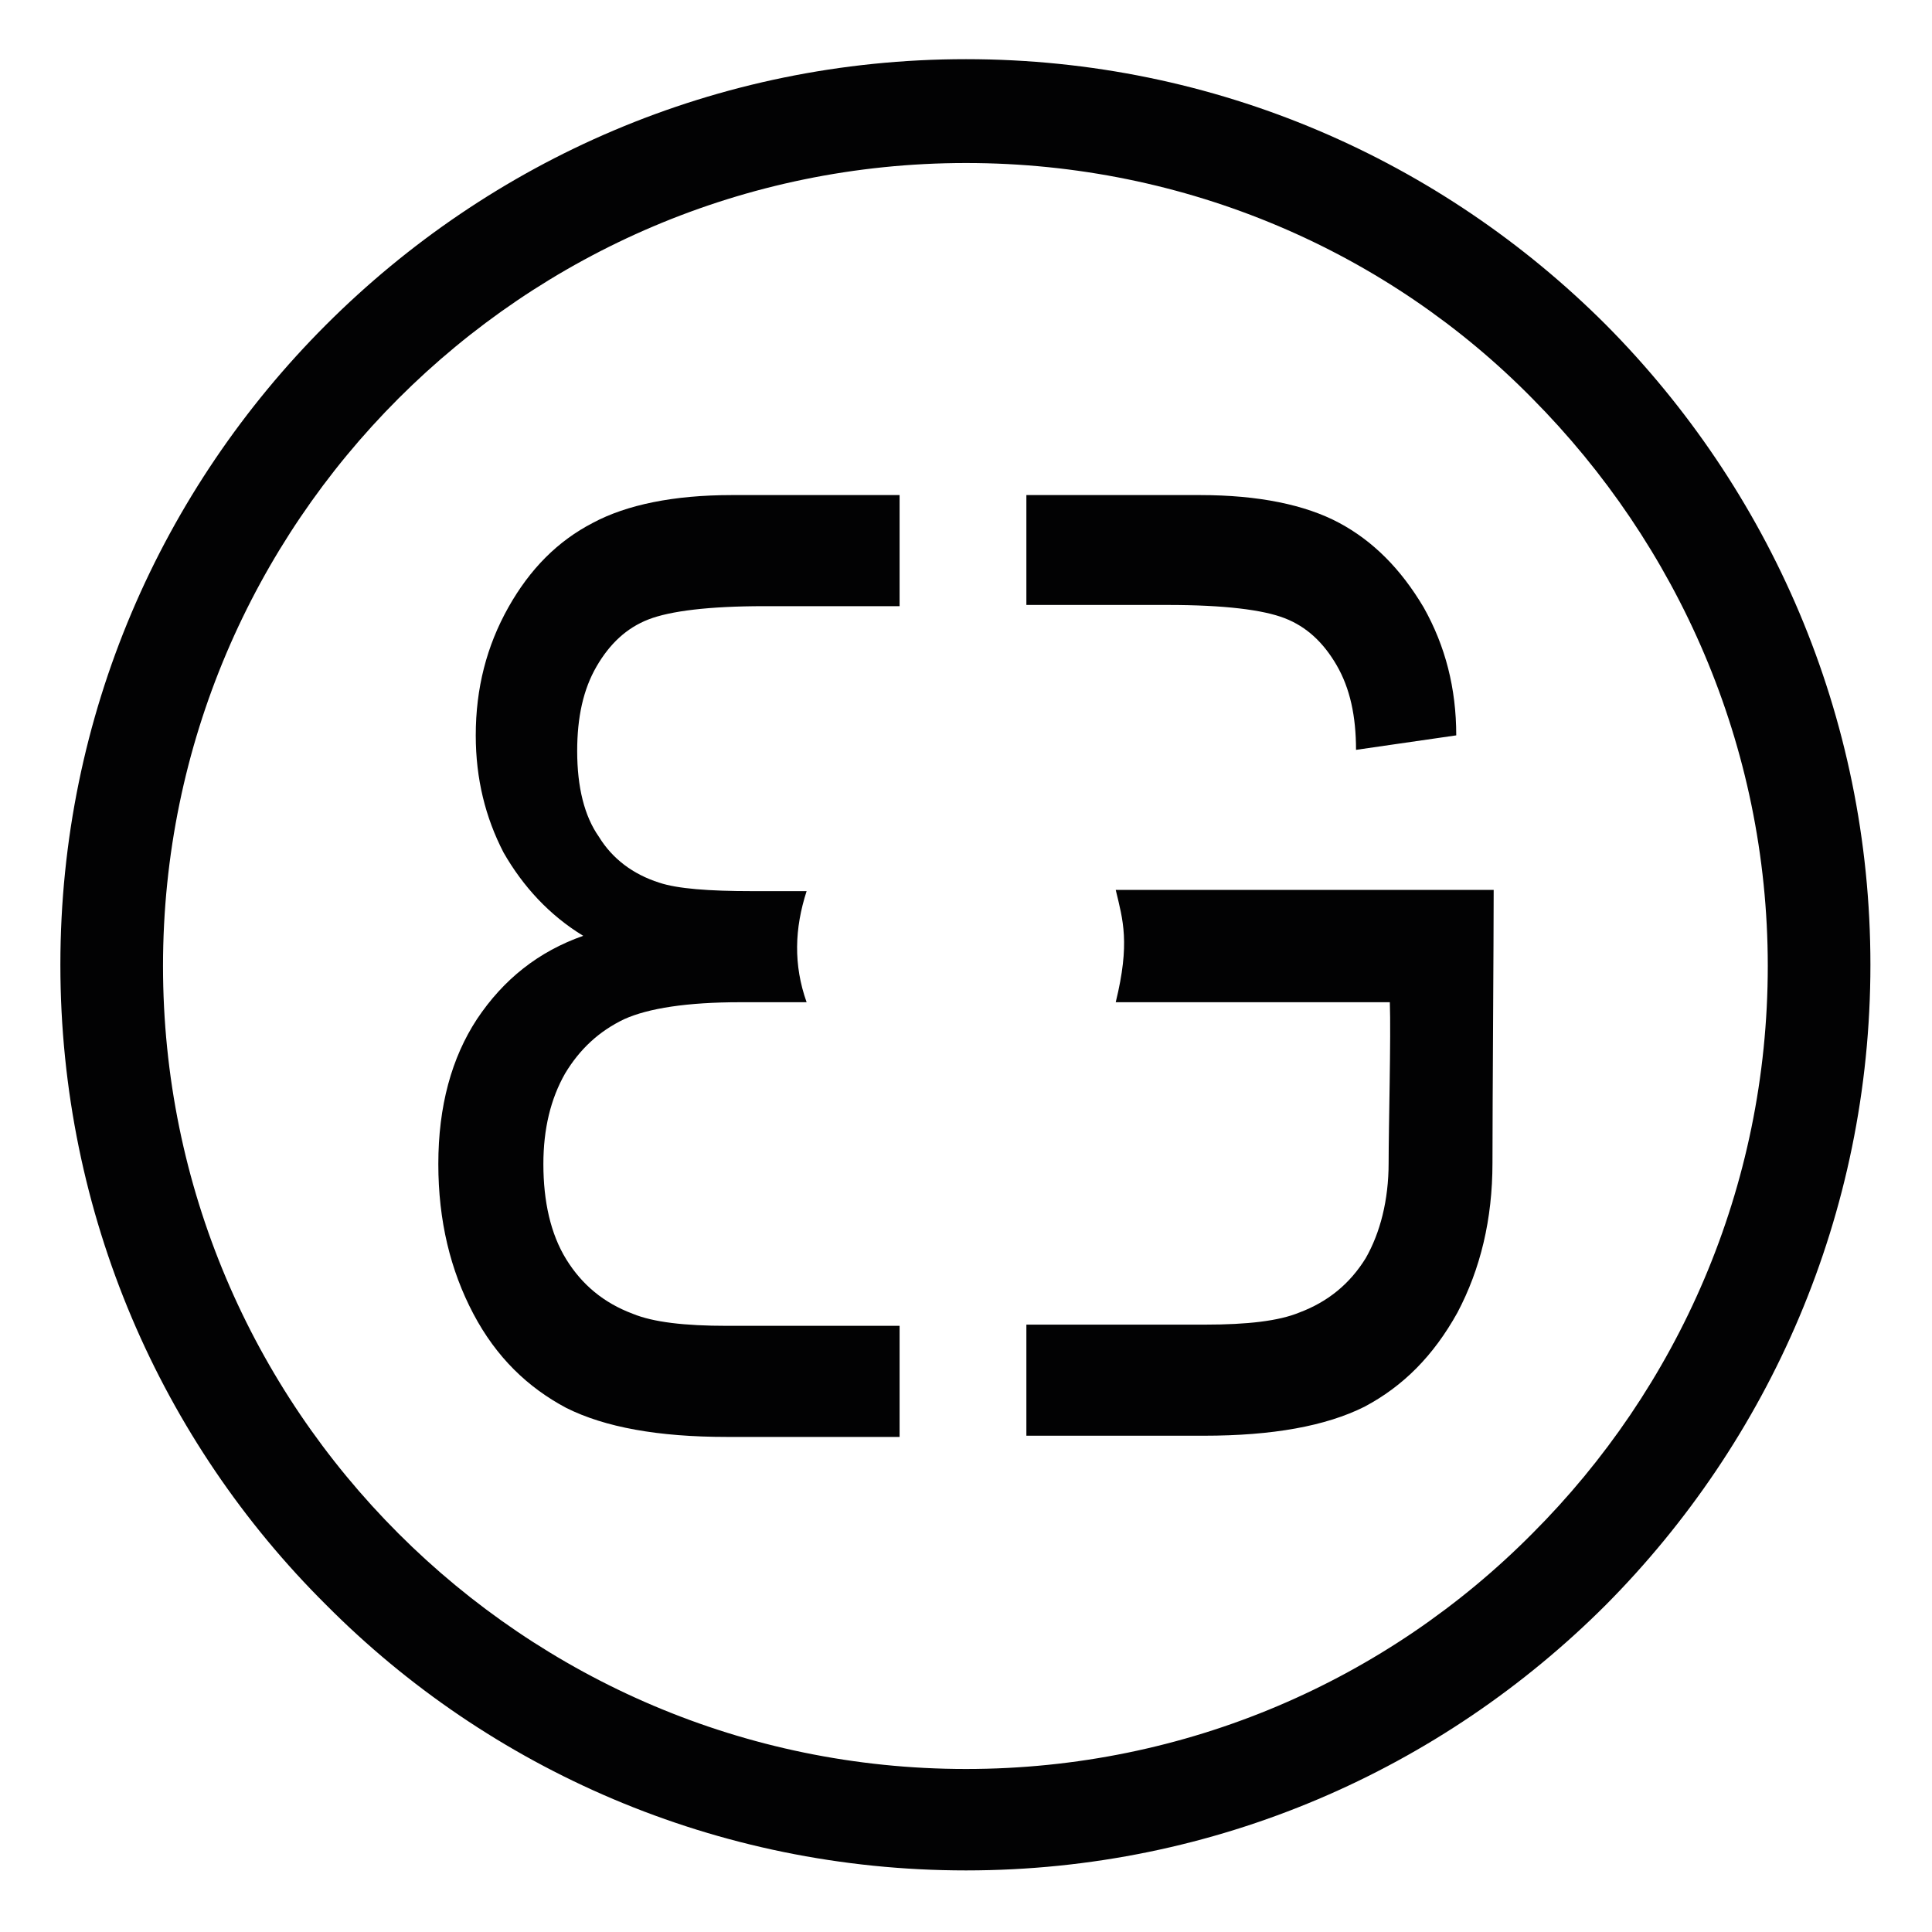 <?xml version="1.0" encoding="utf-8"?>
<!-- Generator: $$$/GeneralStr/196=Adobe Illustrator 27.6.0, SVG Export Plug-In . SVG Version: 6.00 Build 0)  -->
<!DOCTYPE svg PUBLIC "-//W3C//DTD SVG 1.1//EN" "http://www.w3.org/Graphics/SVG/1.1/DTD/svg11.dtd">
<svg version="1.1" id="Ebene_1" xmlns:x="http://ns.adobe.com/Extensibility/1.0/" xmlns:i="http://ns.adobe.com/AdobeIllustrator/10.0/" xmlns:graph="http://ns.adobe.com/Graphs/1.0/"
	 xmlns="http://www.w3.org/2000/svg" xmlns:xlink="http://www.w3.org/1999/xlink" x="0px" y="0px" width="160px" height="160px"
	 viewBox="0 0 160 160" style="enable-background:new 0 0 160 160;" xml:space="preserve">
<style type="text/css">
	.st0{fill:#020203;}
</style>
<path class="st0" d="M80,4.9L80,4.9L80,4.9c20.7,0,39.4,8.4,53,22c13.5,13.6,21.9,32.3,21.9,53h0l0,0l0,0h0c0,20.7-8.4,39.4-21.9,53
	c-13.6,13.6-32.3,22-53,22l0,0l0,0l0,0l0,0c-20.7,0-39.5-8.4-53-22c-13.6-13.5-22-32.3-22-53h0l0,0l0,0h0c0-20.7,8.4-39.4,22-53
	C40.6,13.3,59.3,4.9,80,4.9L80,4.9L80,4.9L80,4.9z M80,13.5L80,13.5L80,13.5L80,13.5L80,13.5c-18.4,0-35,7.5-47,19.5
	c-12,12-19.5,28.6-19.5,47l0,0l0,0l0,0l0,0c0,18.3,7.4,34.9,19.5,47c12,12,28.6,19.5,47,19.5v0l0,0l0,0v0c18.3,0,34.9-7.4,46.9-19.5
	c12-12,19.5-28.6,19.5-47h0l0,0l0,0h0c0-18.3-7.5-34.9-19.5-47C115,20.9,98.3,13.5,80,13.5z"/>
<path class="st0" d="M74.5,41H60.6c-4.8,0-8.7,0.8-11.5,2.3c-2.9,1.5-5.2,3.8-7,7c-1.8,3.2-2.7,6.7-2.7,10.6c0,3.6,0.8,6.8,2.3,9.7
	c1.6,2.8,3.8,5.2,6.6,6.9c-3.7,1.3-6.6,3.6-8.8,6.9c-2.1,3.2-3.2,7.2-3.2,12c0,4.7,1,8.8,2.9,12.4c1.9,3.6,4.5,6.1,7.7,7.8
	c3.2,1.6,7.6,2.4,13.3,2.4h14.3v-9.2H60.2c-3.5,0-6.1-0.3-7.8-1c-2.4-0.9-4.2-2.4-5.5-4.5c-1.3-2.1-1.9-4.8-1.9-7.9
	c0-2.9,0.6-5.4,1.8-7.5c1.2-2,2.8-3.5,4.9-4.5c2-0.9,5.2-1.4,9.6-1.4h5.5c-1.1-3.1-1-6.1,0-9.2h-4.5c-3.6,0-6.2-0.2-7.7-0.7
	c-2.2-0.7-3.9-2-5-3.8c-1.2-1.7-1.8-4.1-1.8-7.1c0-2.8,0.5-5.1,1.6-7c1.1-1.9,2.5-3.2,4.3-3.9c1.8-0.7,5-1.1,9.6-1.1h11.2V41
	L74.5,41z M92.4,73.7c10.4,0,21,0,31.3,0c0,4.2-0.1,17.8-0.1,22.6c0,4.7-1,8.8-2.9,12.4c-2,3.6-4.5,6.1-7.7,7.8
	c-3.2,1.6-7.6,2.4-13.3,2.4H85v-9.2h14.8c3.5,0,6.1-0.3,7.8-1c2.4-0.9,4.2-2.4,5.5-4.5c1.2-2.1,1.9-4.8,1.9-7.9
	c0-2.9,0.2-10.5,0.1-13.3c-8.7,0-13.9,0-22.7,0C93.6,78.1,93,76.2,92.4,73.7L92.4,73.7z M85,41h14.4c4.8,0,8.7,0.8,11.5,2.3
	c2.8,1.5,5.1,3.8,7,7c1.8,3.2,2.7,6.7,2.7,10.6c-4.8,0.7-4.9,0.7-8.3,1.2c0-2.8-0.5-5.1-1.6-7c-1.1-1.9-2.5-3.2-4.3-3.9
	c-1.8-0.7-5-1.1-9.7-1.1H85V41z"/>
</svg>

